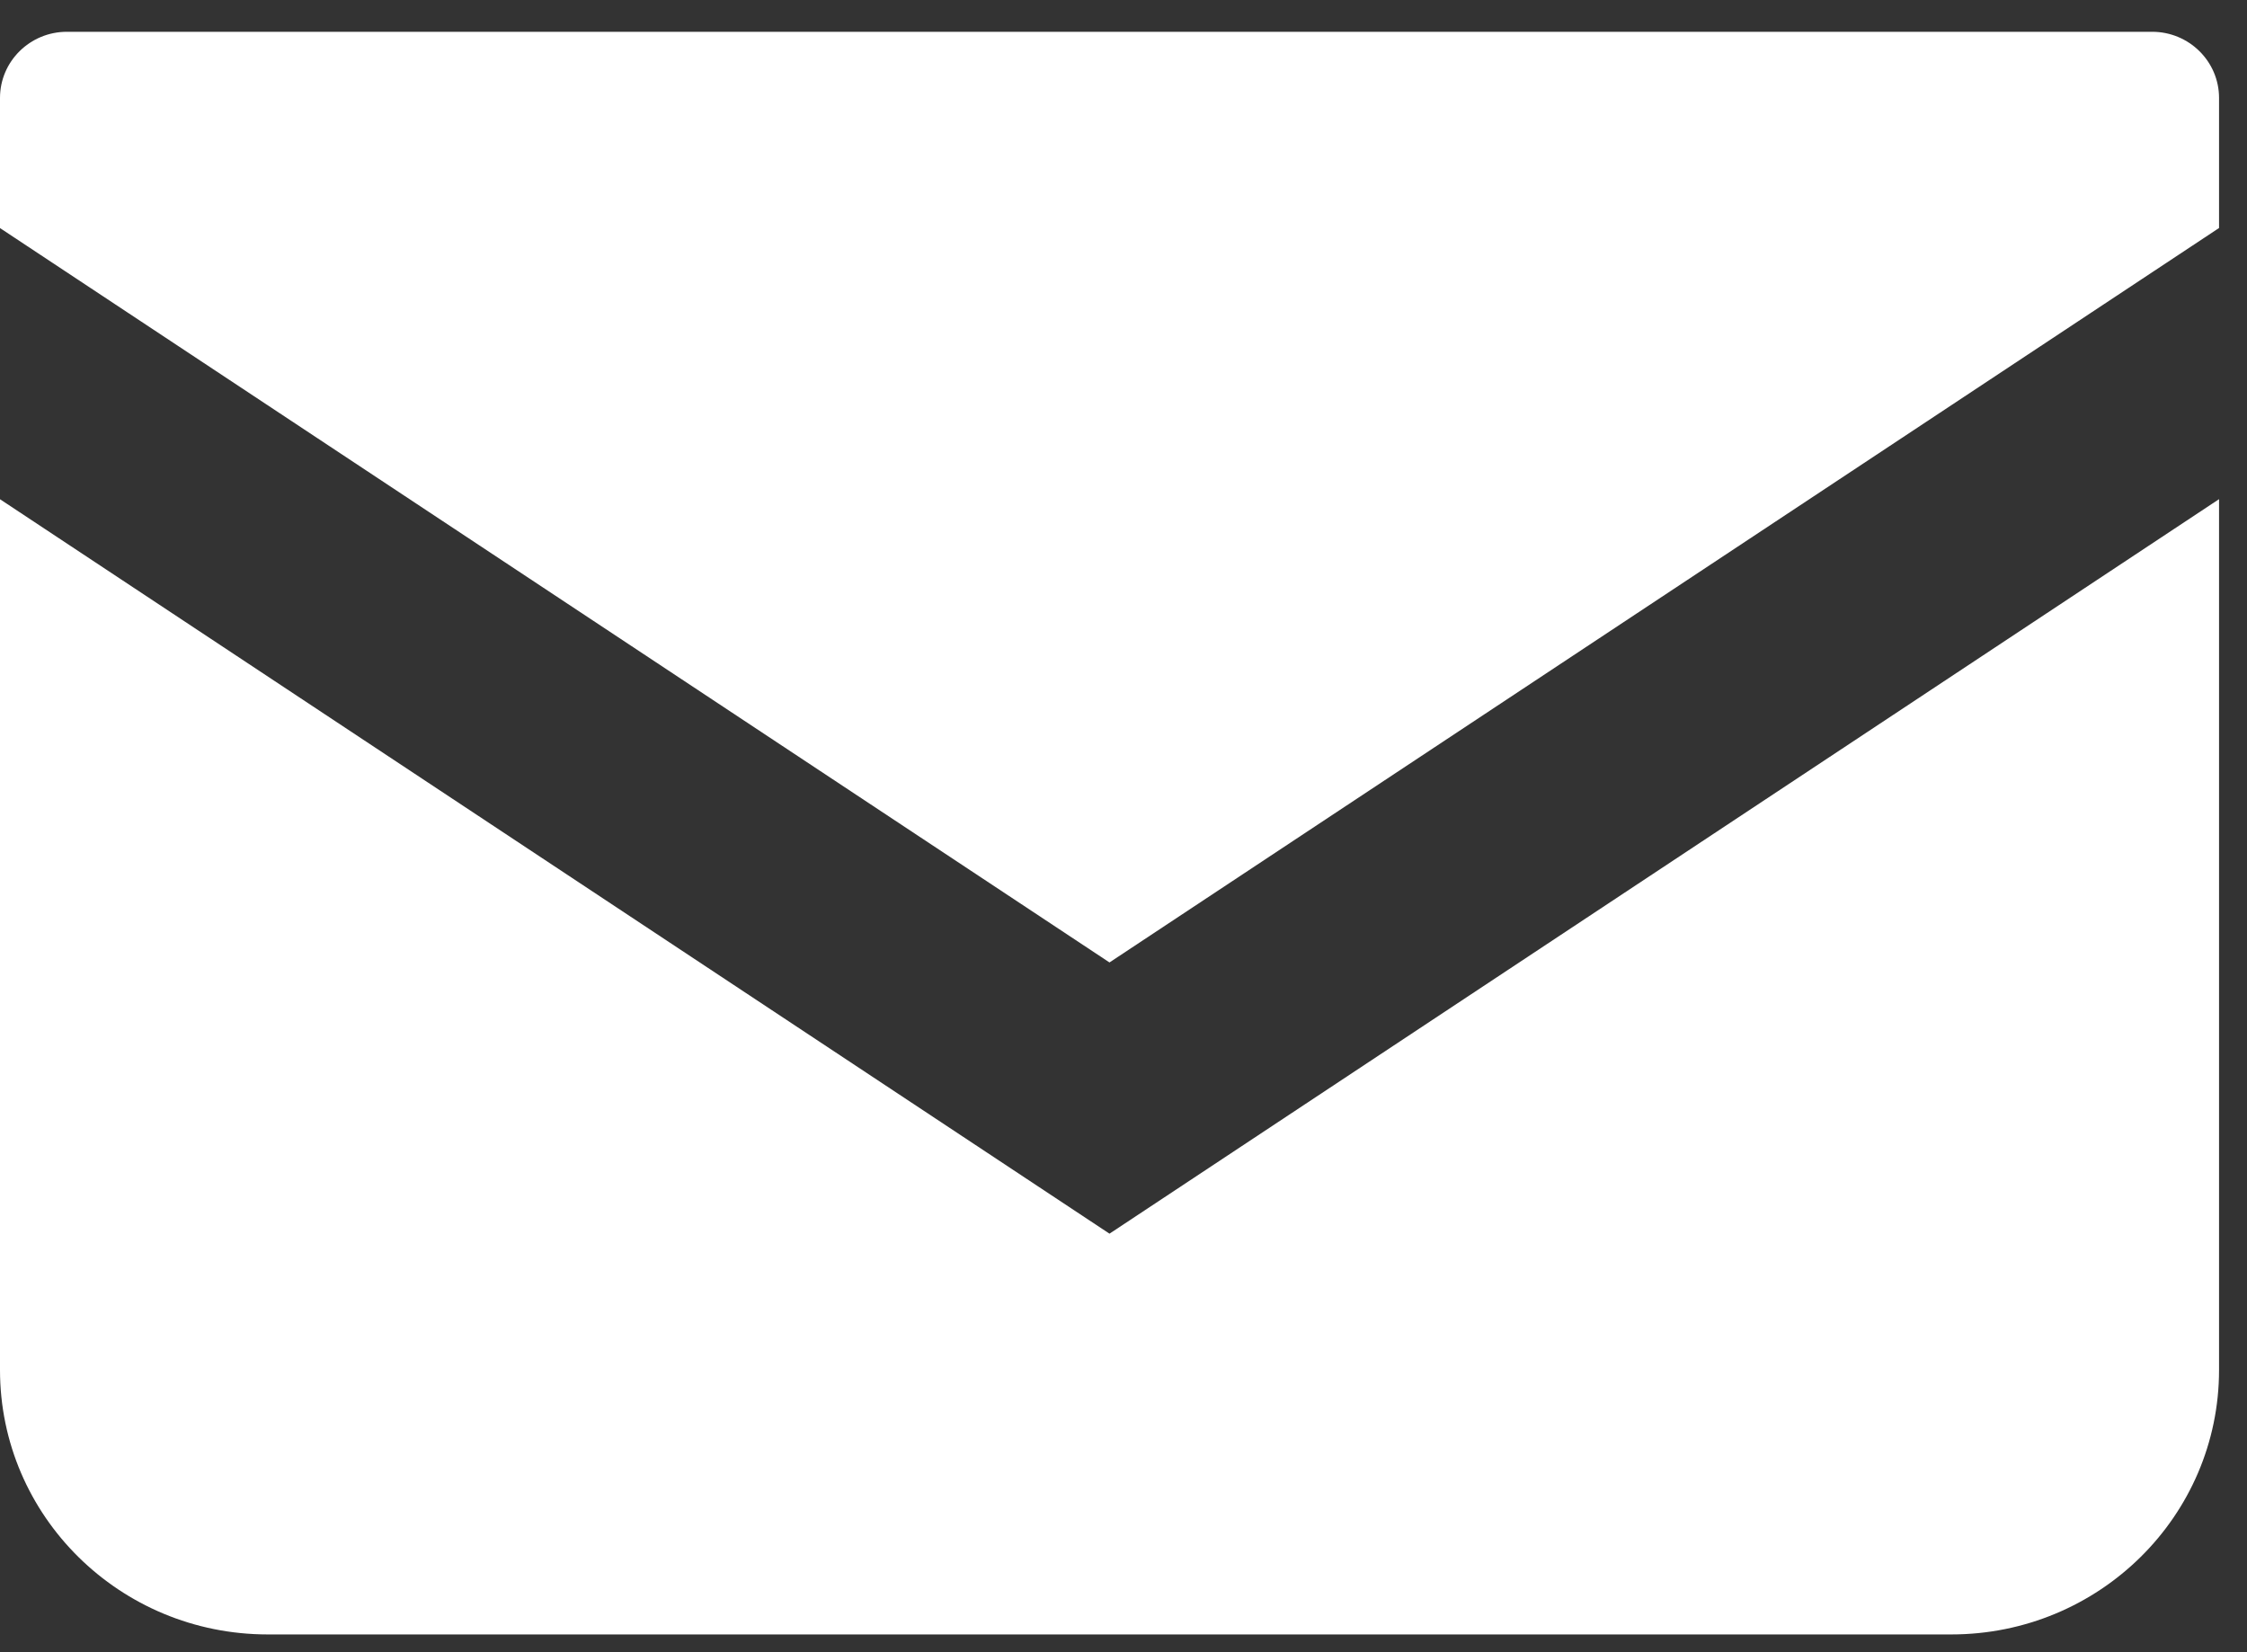 <svg width="34" height="25" viewBox="0 0 34 25" fill="none" xmlns="http://www.w3.org/2000/svg">
<rect x="0" y="0" width="34" height="25" fill="#333333" stroke="none"/>
<path d="M32.565 0.481H1.012C0.454 0.481 0 0.929 0 1.482V3.451L16.788 14.563L33.577 3.45V1.482C33.577 0.929 33.123 0.481 32.565 0.481Z" fill="white"/>
<path d="M0 7.554V20.729C0 22.94 1.813 24.731 4.052 24.731H29.525C31.764 24.731 33.577 22.94 33.577 20.729V7.553L16.788 18.667L0 7.554Z" fill="white"/>
</svg>
